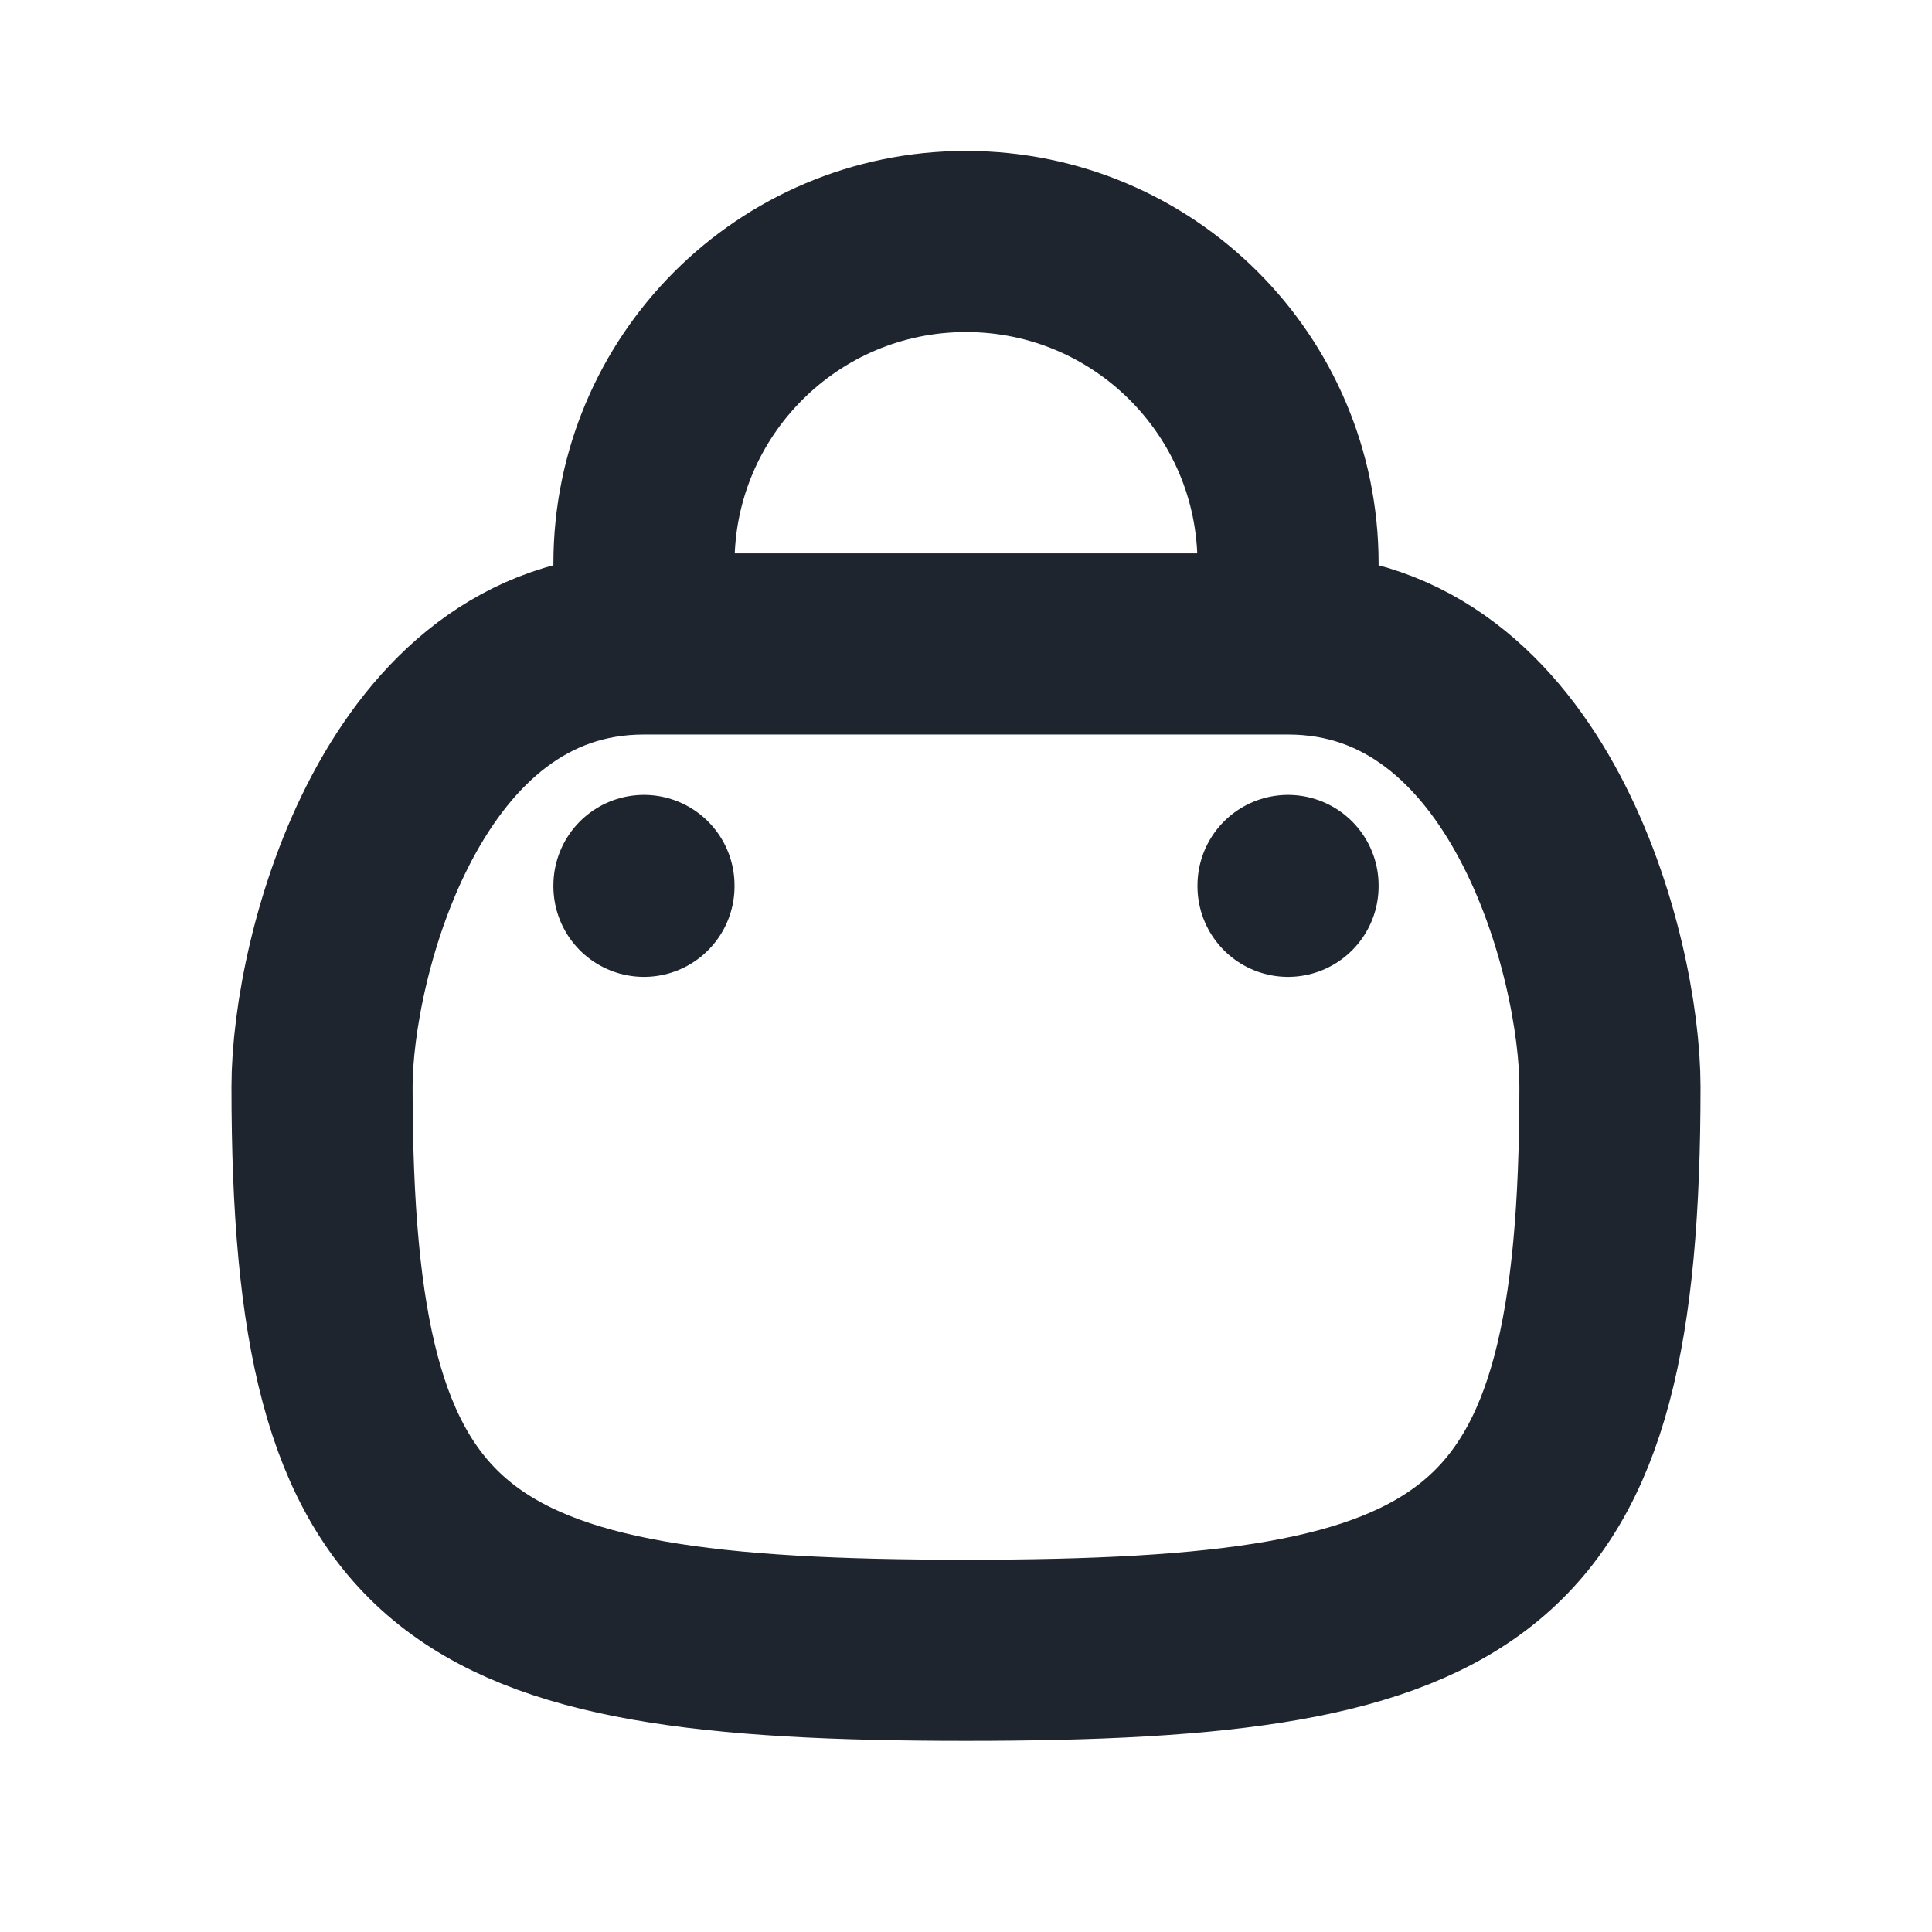 <svg width="16" height="16" viewBox="0 0 16 16" fill="none" xmlns="http://www.w3.org/2000/svg">
<path d="M5.333 7.333V7.34M10.667 7.333V7.34M5.333 5.333H10.667M5.333 5.333C3.333 5.333 2.667 7.927 2.667 9C2.667 13.017 3.736 13.667 8 13.667C12.264 13.667 13.333 13.017 13.333 9C13.333 7.927 12.667 5.333 10.667 5.333M5.333 5.333V4.667C5.333 3.194 6.527 2 8 2C9.473 2 10.667 3.194 10.667 4.667L10.667 5.333" stroke="#1E252F" stroke-width="1.5" stroke-linecap="round" stroke-linejoin="round"/>
</svg>
